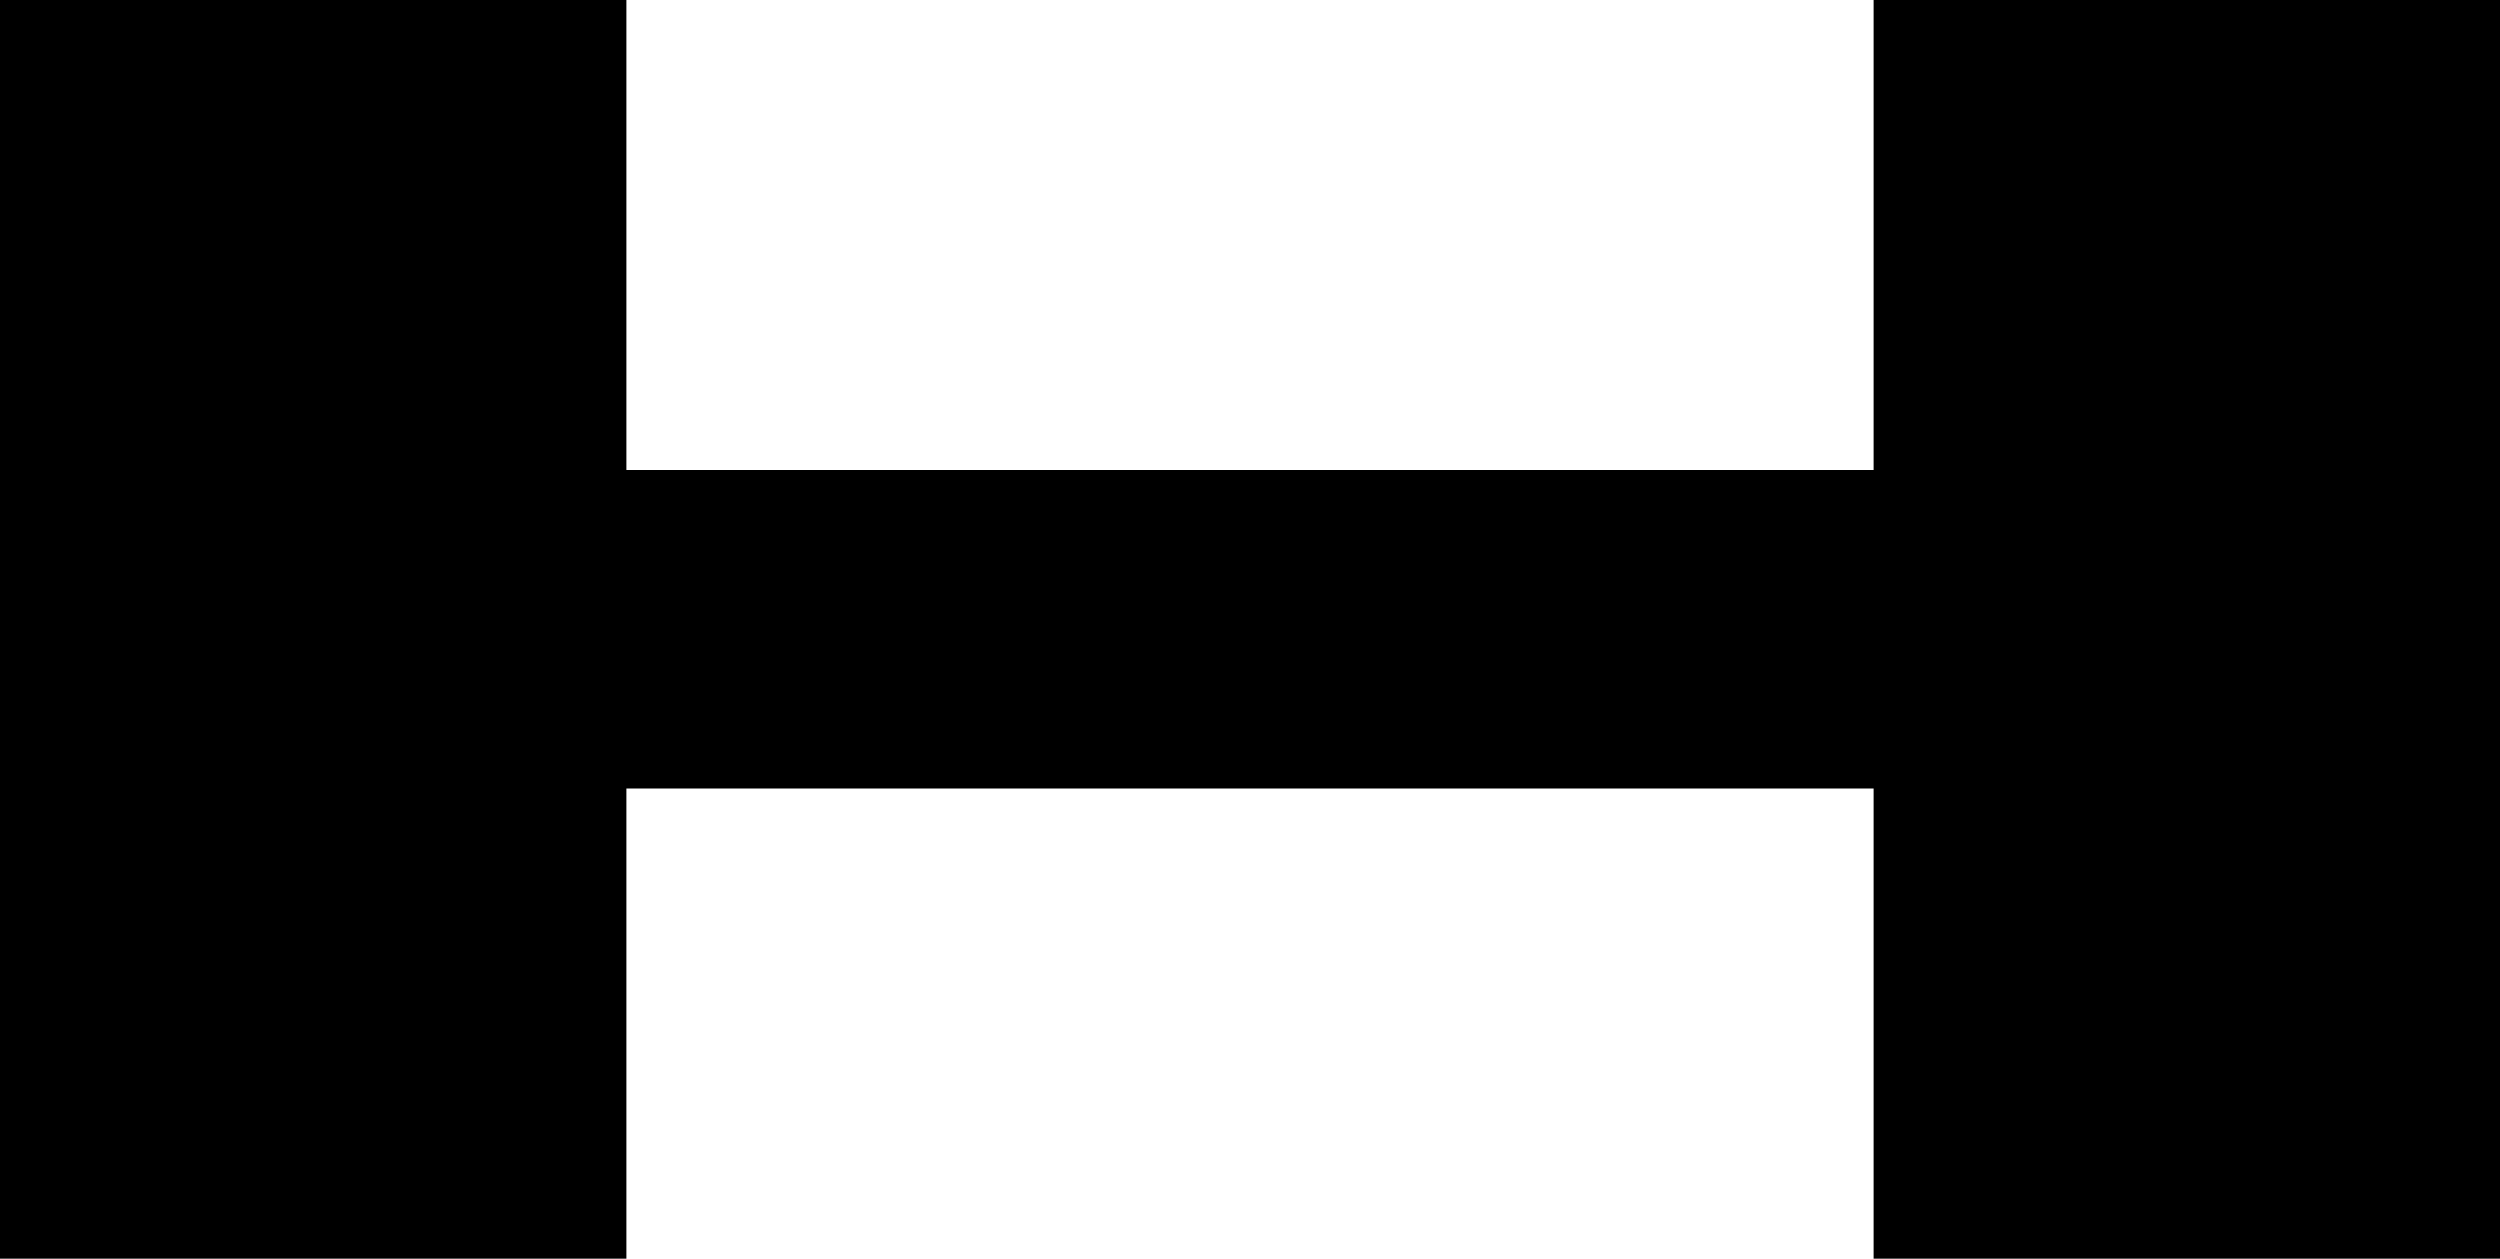 <?xml version="1.0" encoding="UTF-8"?><svg xmlns="http://www.w3.org/2000/svg" viewBox="0 0 143.88 72.44"><g id="a"/><g id="b"><g id="c"><g><rect width="36.05" height="72.44"/><rect x="107.83" width="36.05" height="72.44"/><rect x="31.96" y="27.05" width="82.94" height="18.33"/></g></g></g></svg>